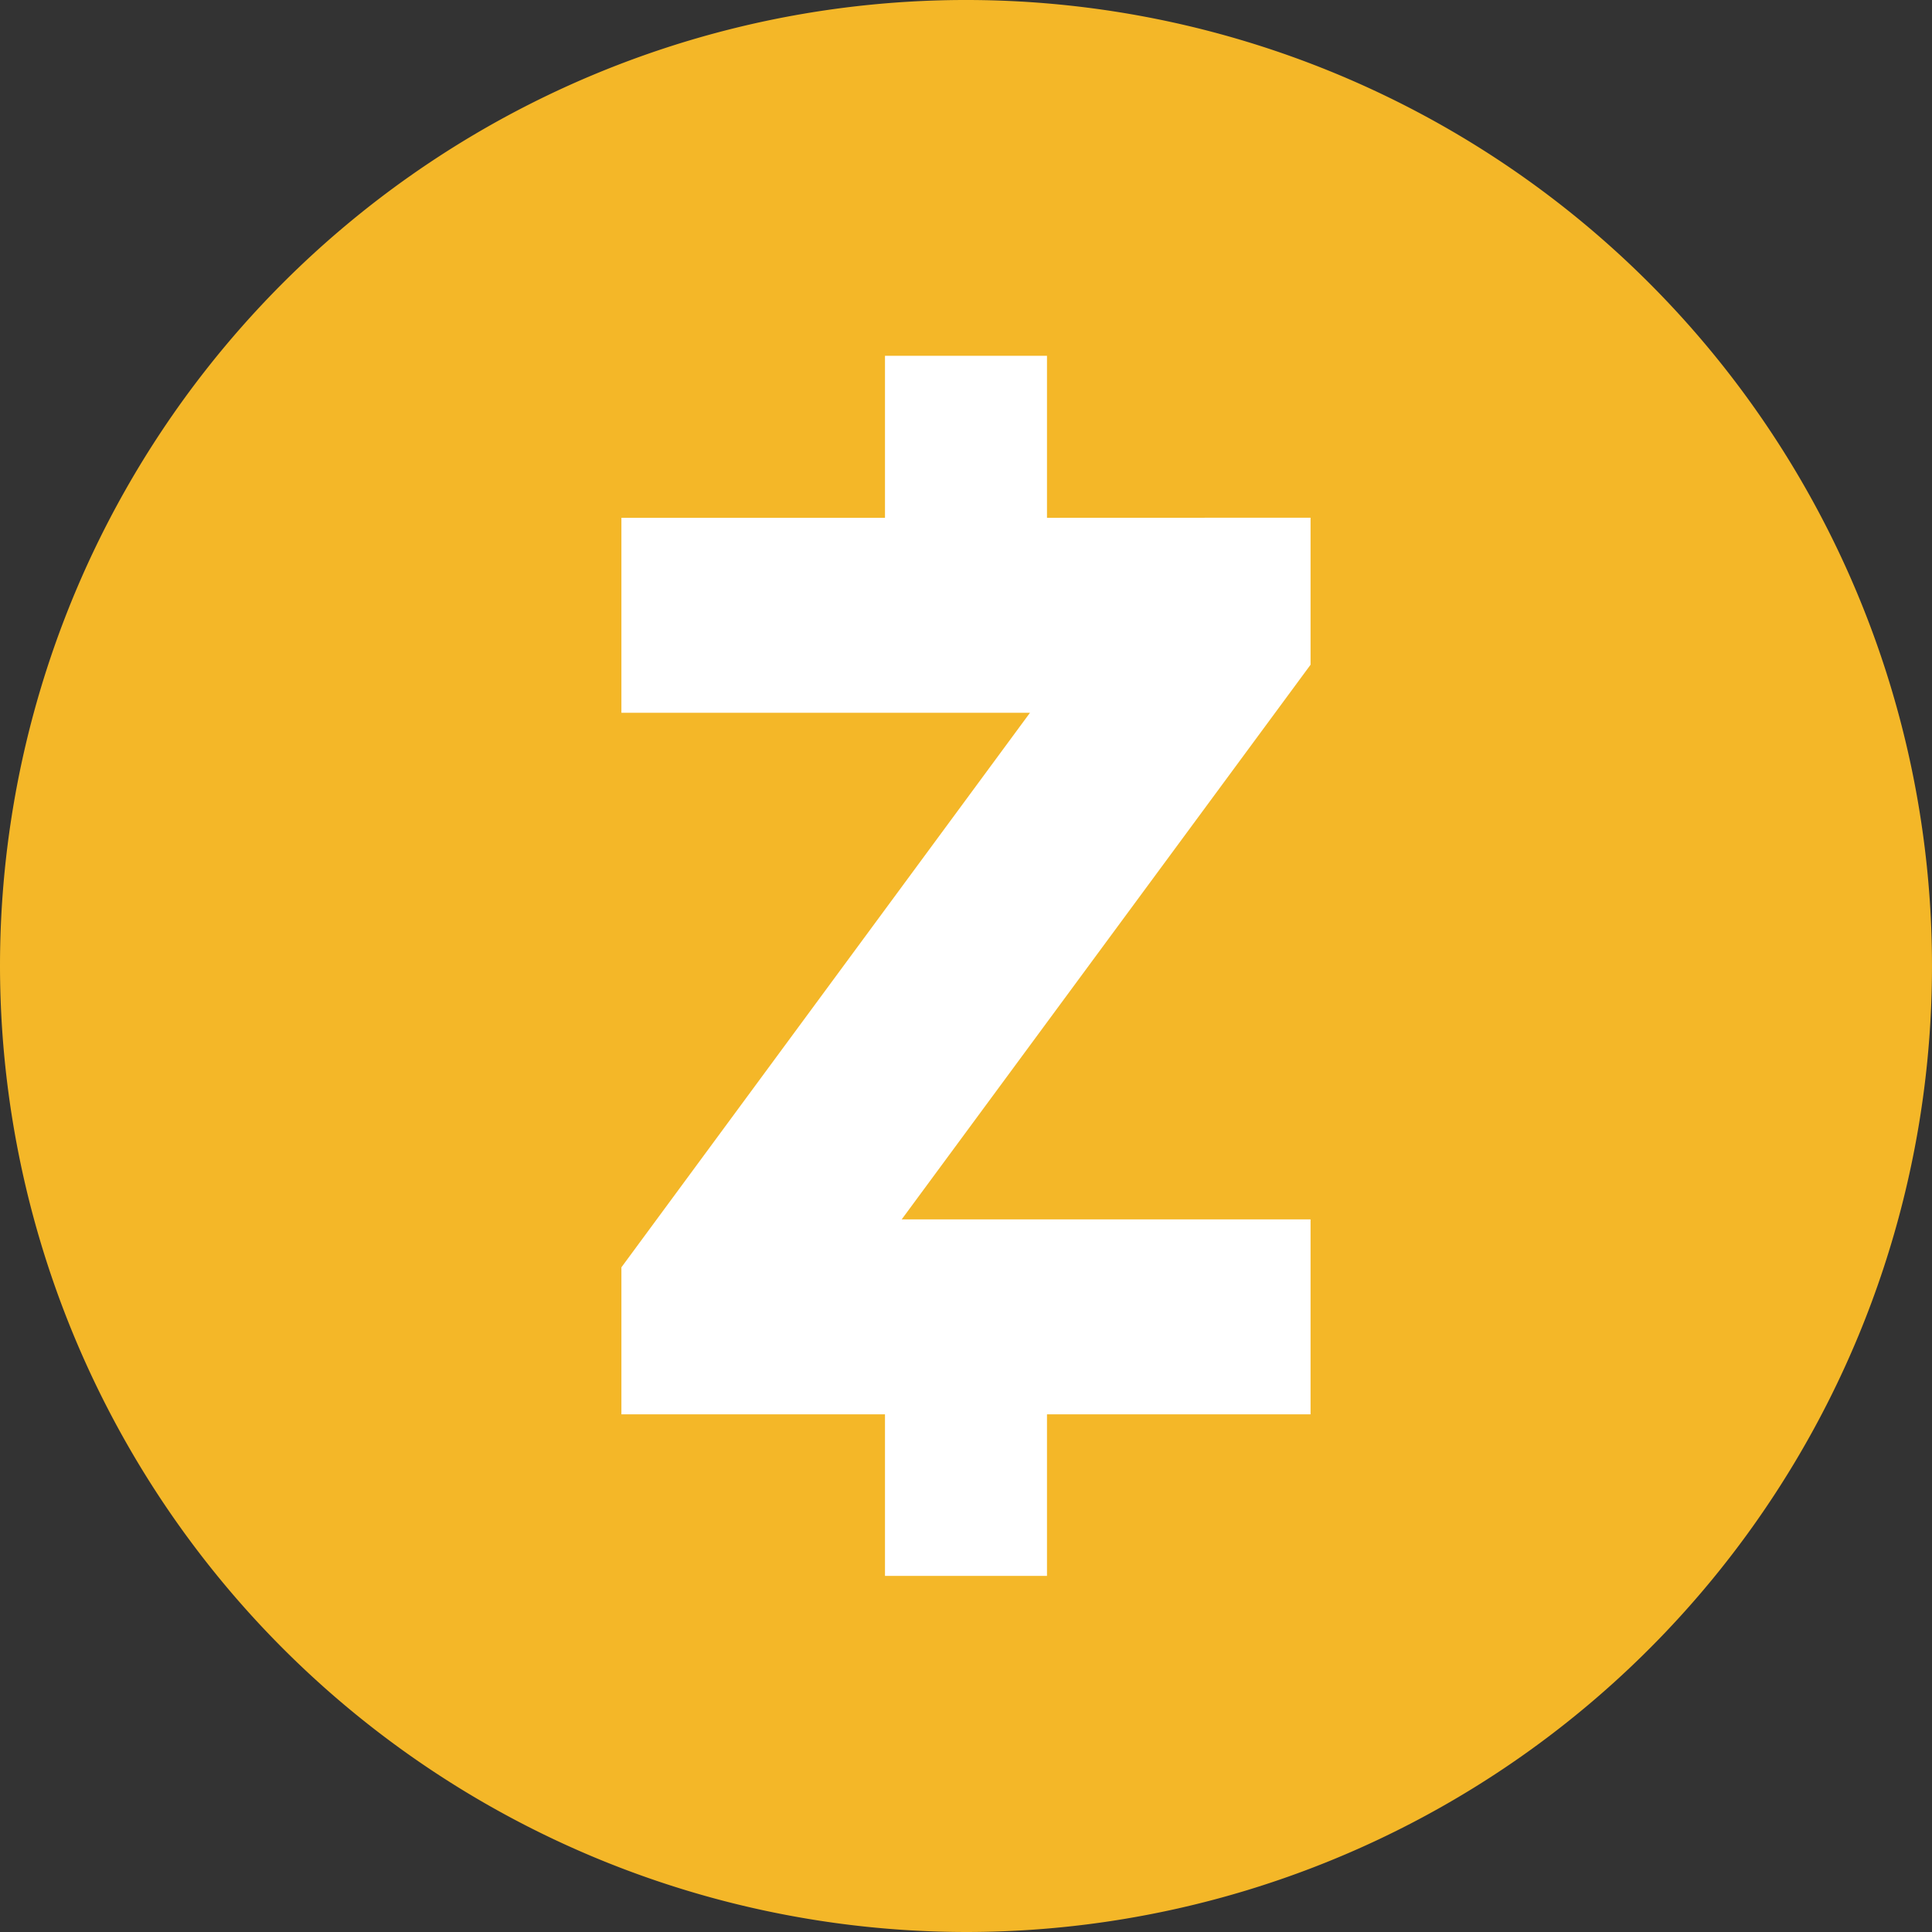 <svg xmlns="http://www.w3.org/2000/svg" width="61" height="61" viewBox="0 0 61 61">
  <rect x="0" y="0" width="61" height="61" fill="#333333" stroke="none"/>
  <g id="Group_23" data-name="Group 23" transform="translate(-9535 -3743)">
    <circle id="Ellipse_1" data-name="Ellipse 1" cx="23.5" cy="23.5" r="23.5" transform="translate(9542 3750)" fill="#fff"/>
    <path id="Brandmark-Yellow" d="M270,300.5A30.5,30.5,0,1,1,300.5,331,30.531,30.531,0,0,1,270,300.5Zm41.379-14.154v4.642L298.47,308.5h12.909v6.156h-8.322v5.1h-5.115v-5.1h-8.322v-4.642l12.9-17.509h-12.9v-6.156h8.322v-5.115h5.115v5.115Z" transform="translate(9265 3473)" fill="#f4b728" fill-rule="evenodd"/>
  </g>
</svg>
